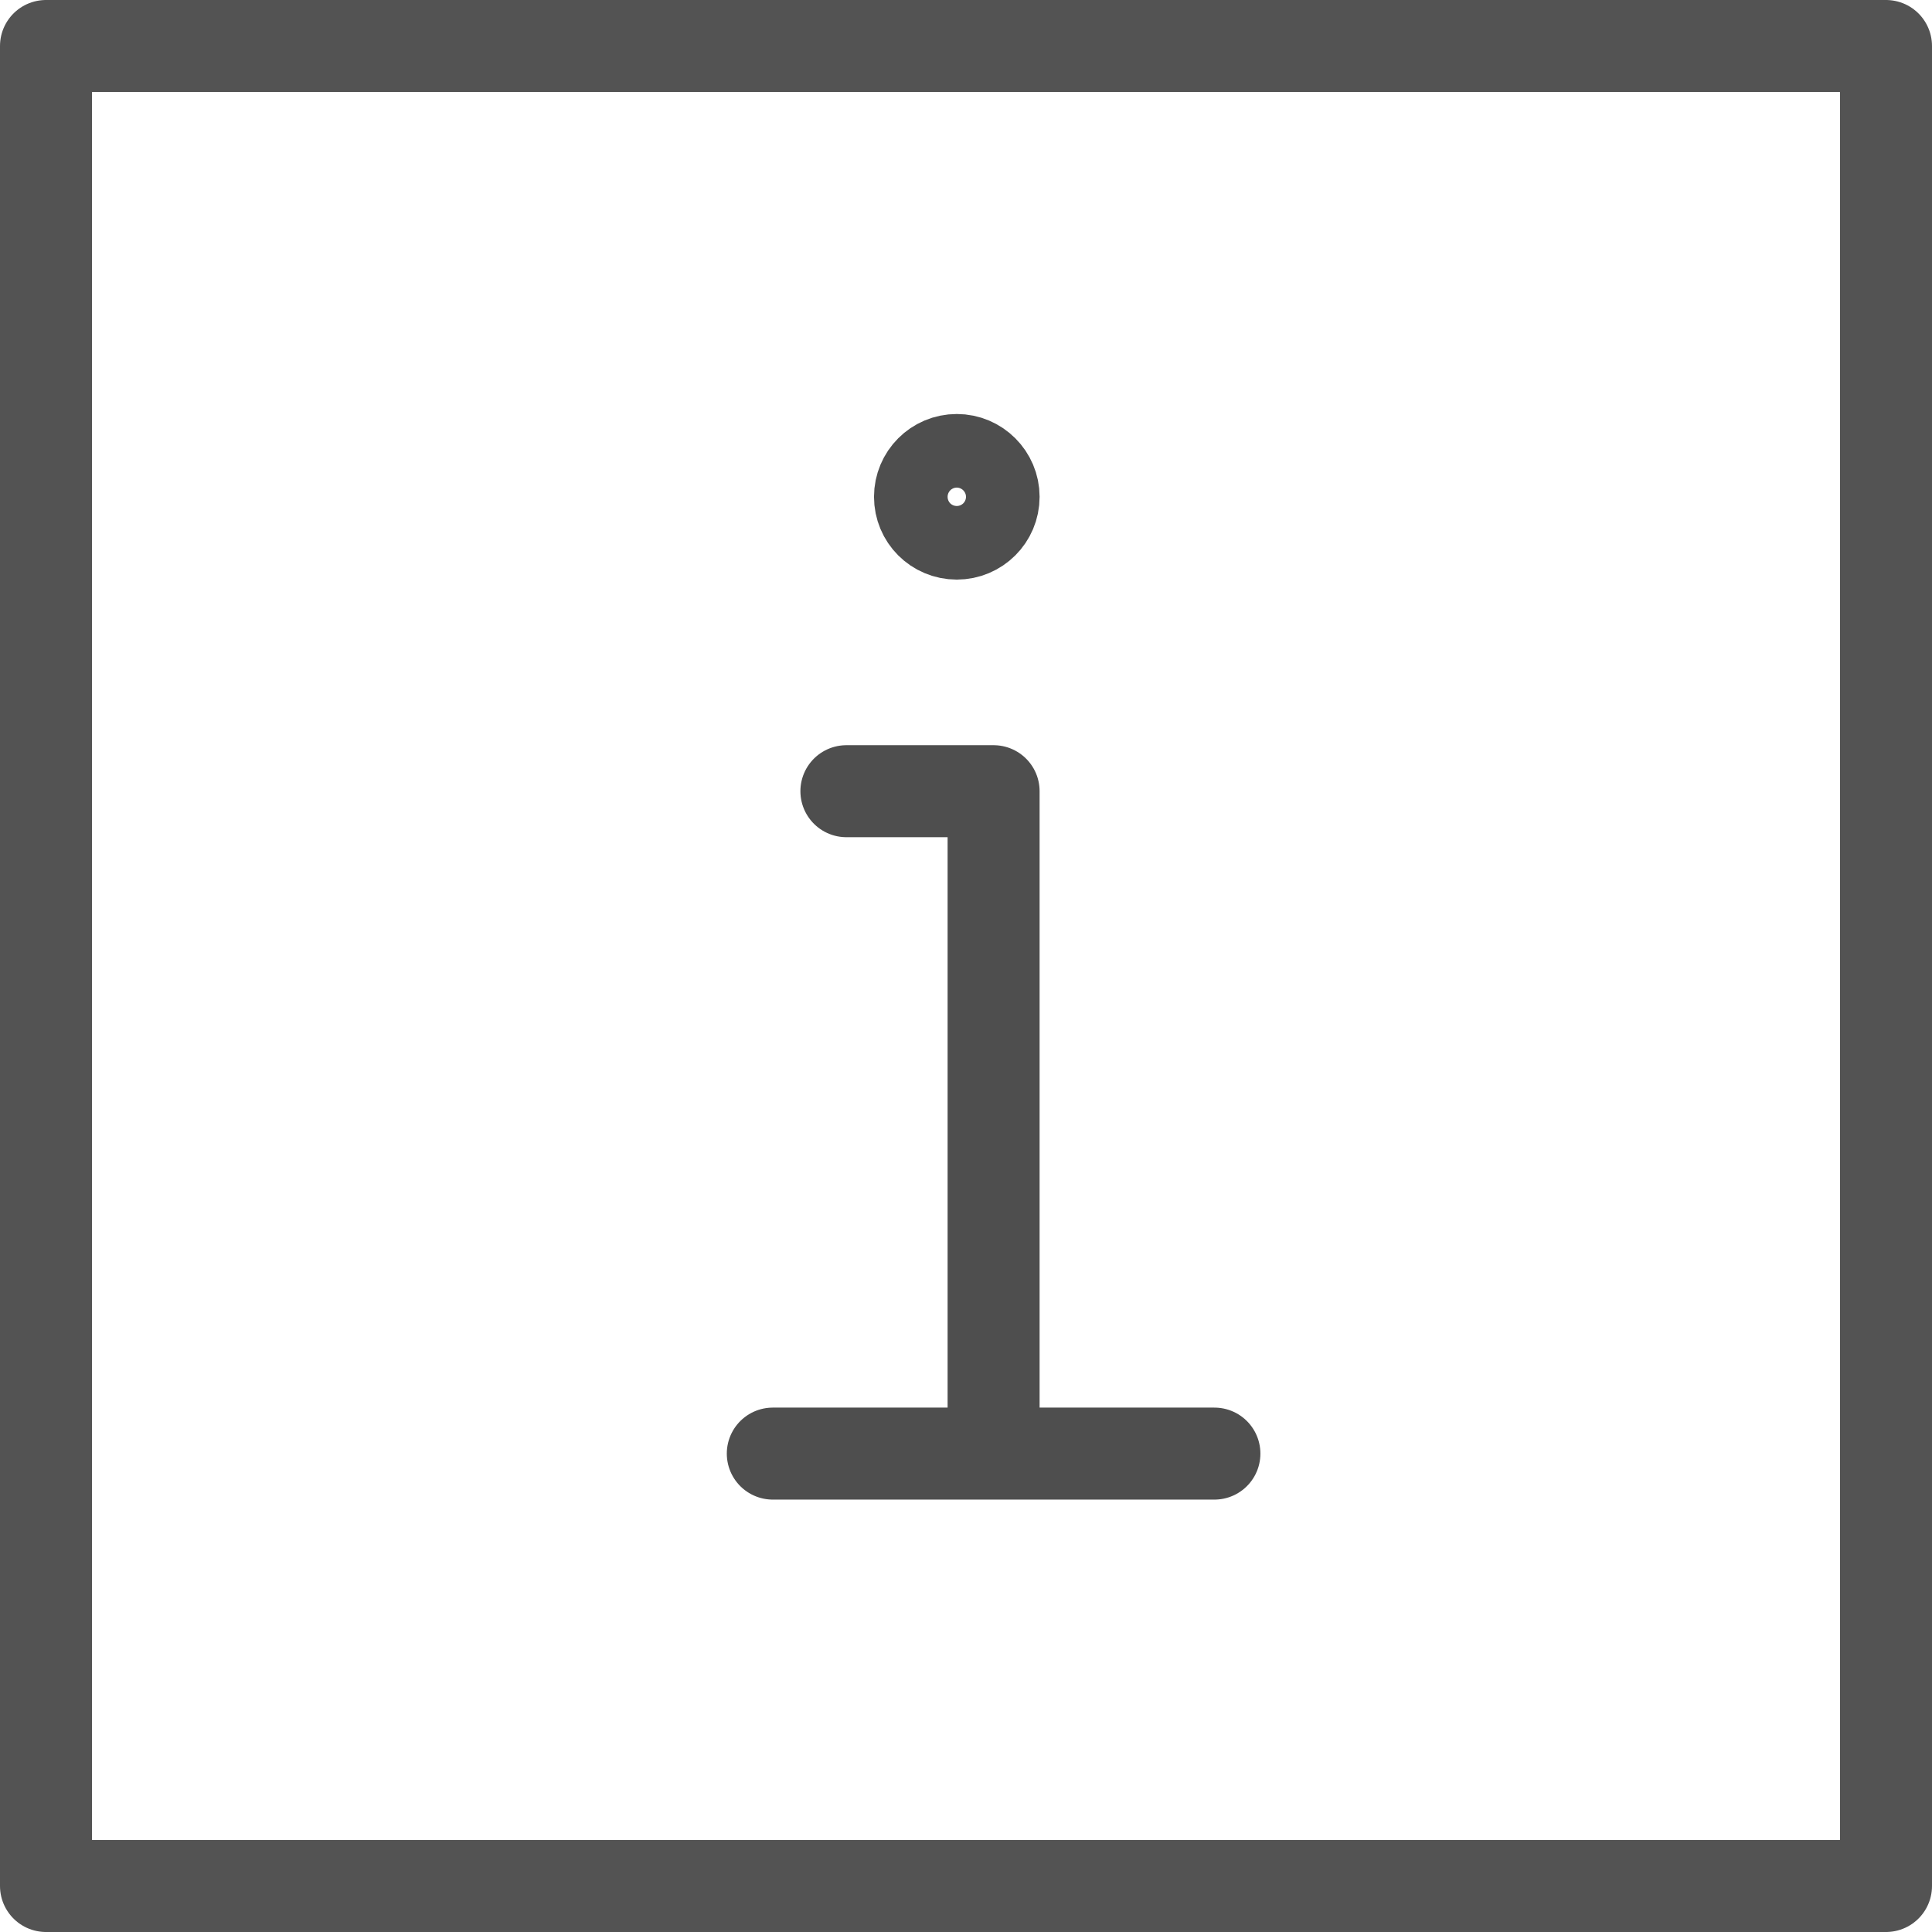 <?xml version="1.0" encoding="UTF-8" standalone="no"?>
<svg width="21px" height="21px" viewBox="0 0 21 21" version="1.1" xmlns="http://www.w3.org/2000/svg" xmlns:xlink="http://www.w3.org/1999/xlink">
    <!-- Generator: Sketch 47.1 (45422) - http://www.bohemiancoding.com/sketch -->
    <title>Group 2</title>
    <desc>Created with Sketch.</desc>
    <defs></defs>
    <g id="Page-1" stroke="none" stroke-width="1" fill="none" fill-rule="evenodd" stroke-linejoin="round">
        <g id="Group-2">
            <g id="Group-972" stroke-linecap="round" stroke="#535353">
                <polygon id="Stroke-4613" points="0.5 20.5 20.5 20.5 20.5 0.5 0.5 0.5"></polygon>
            </g>
            <g id="Group-1199" transform="translate(8, 5)" stroke="#4E4E4E">
                <g id="Group">
                    <path d="M0.4,10.8 L5.2,10.8" id="Stroke-3203" stroke-linecap="round"></path>
                    <polyline id="Stroke-3204" stroke-linecap="round" points="1.2 3.6 2.8 3.6 2.8 10.4"></polyline>
                    <path d="M2.4,0 C2.178,0 2,0.18 2,0.4 C2,0.622 2.178,0.8 2.4,0.8 C2.62,0.8 2.8,0.622 2.8,0.4 C2.8,0.18 2.62,0 2.4,0 L2.4,0 Z" id="Stroke-3205"></path>
                </g>
            </g>
        </g>
    </g>
</svg>